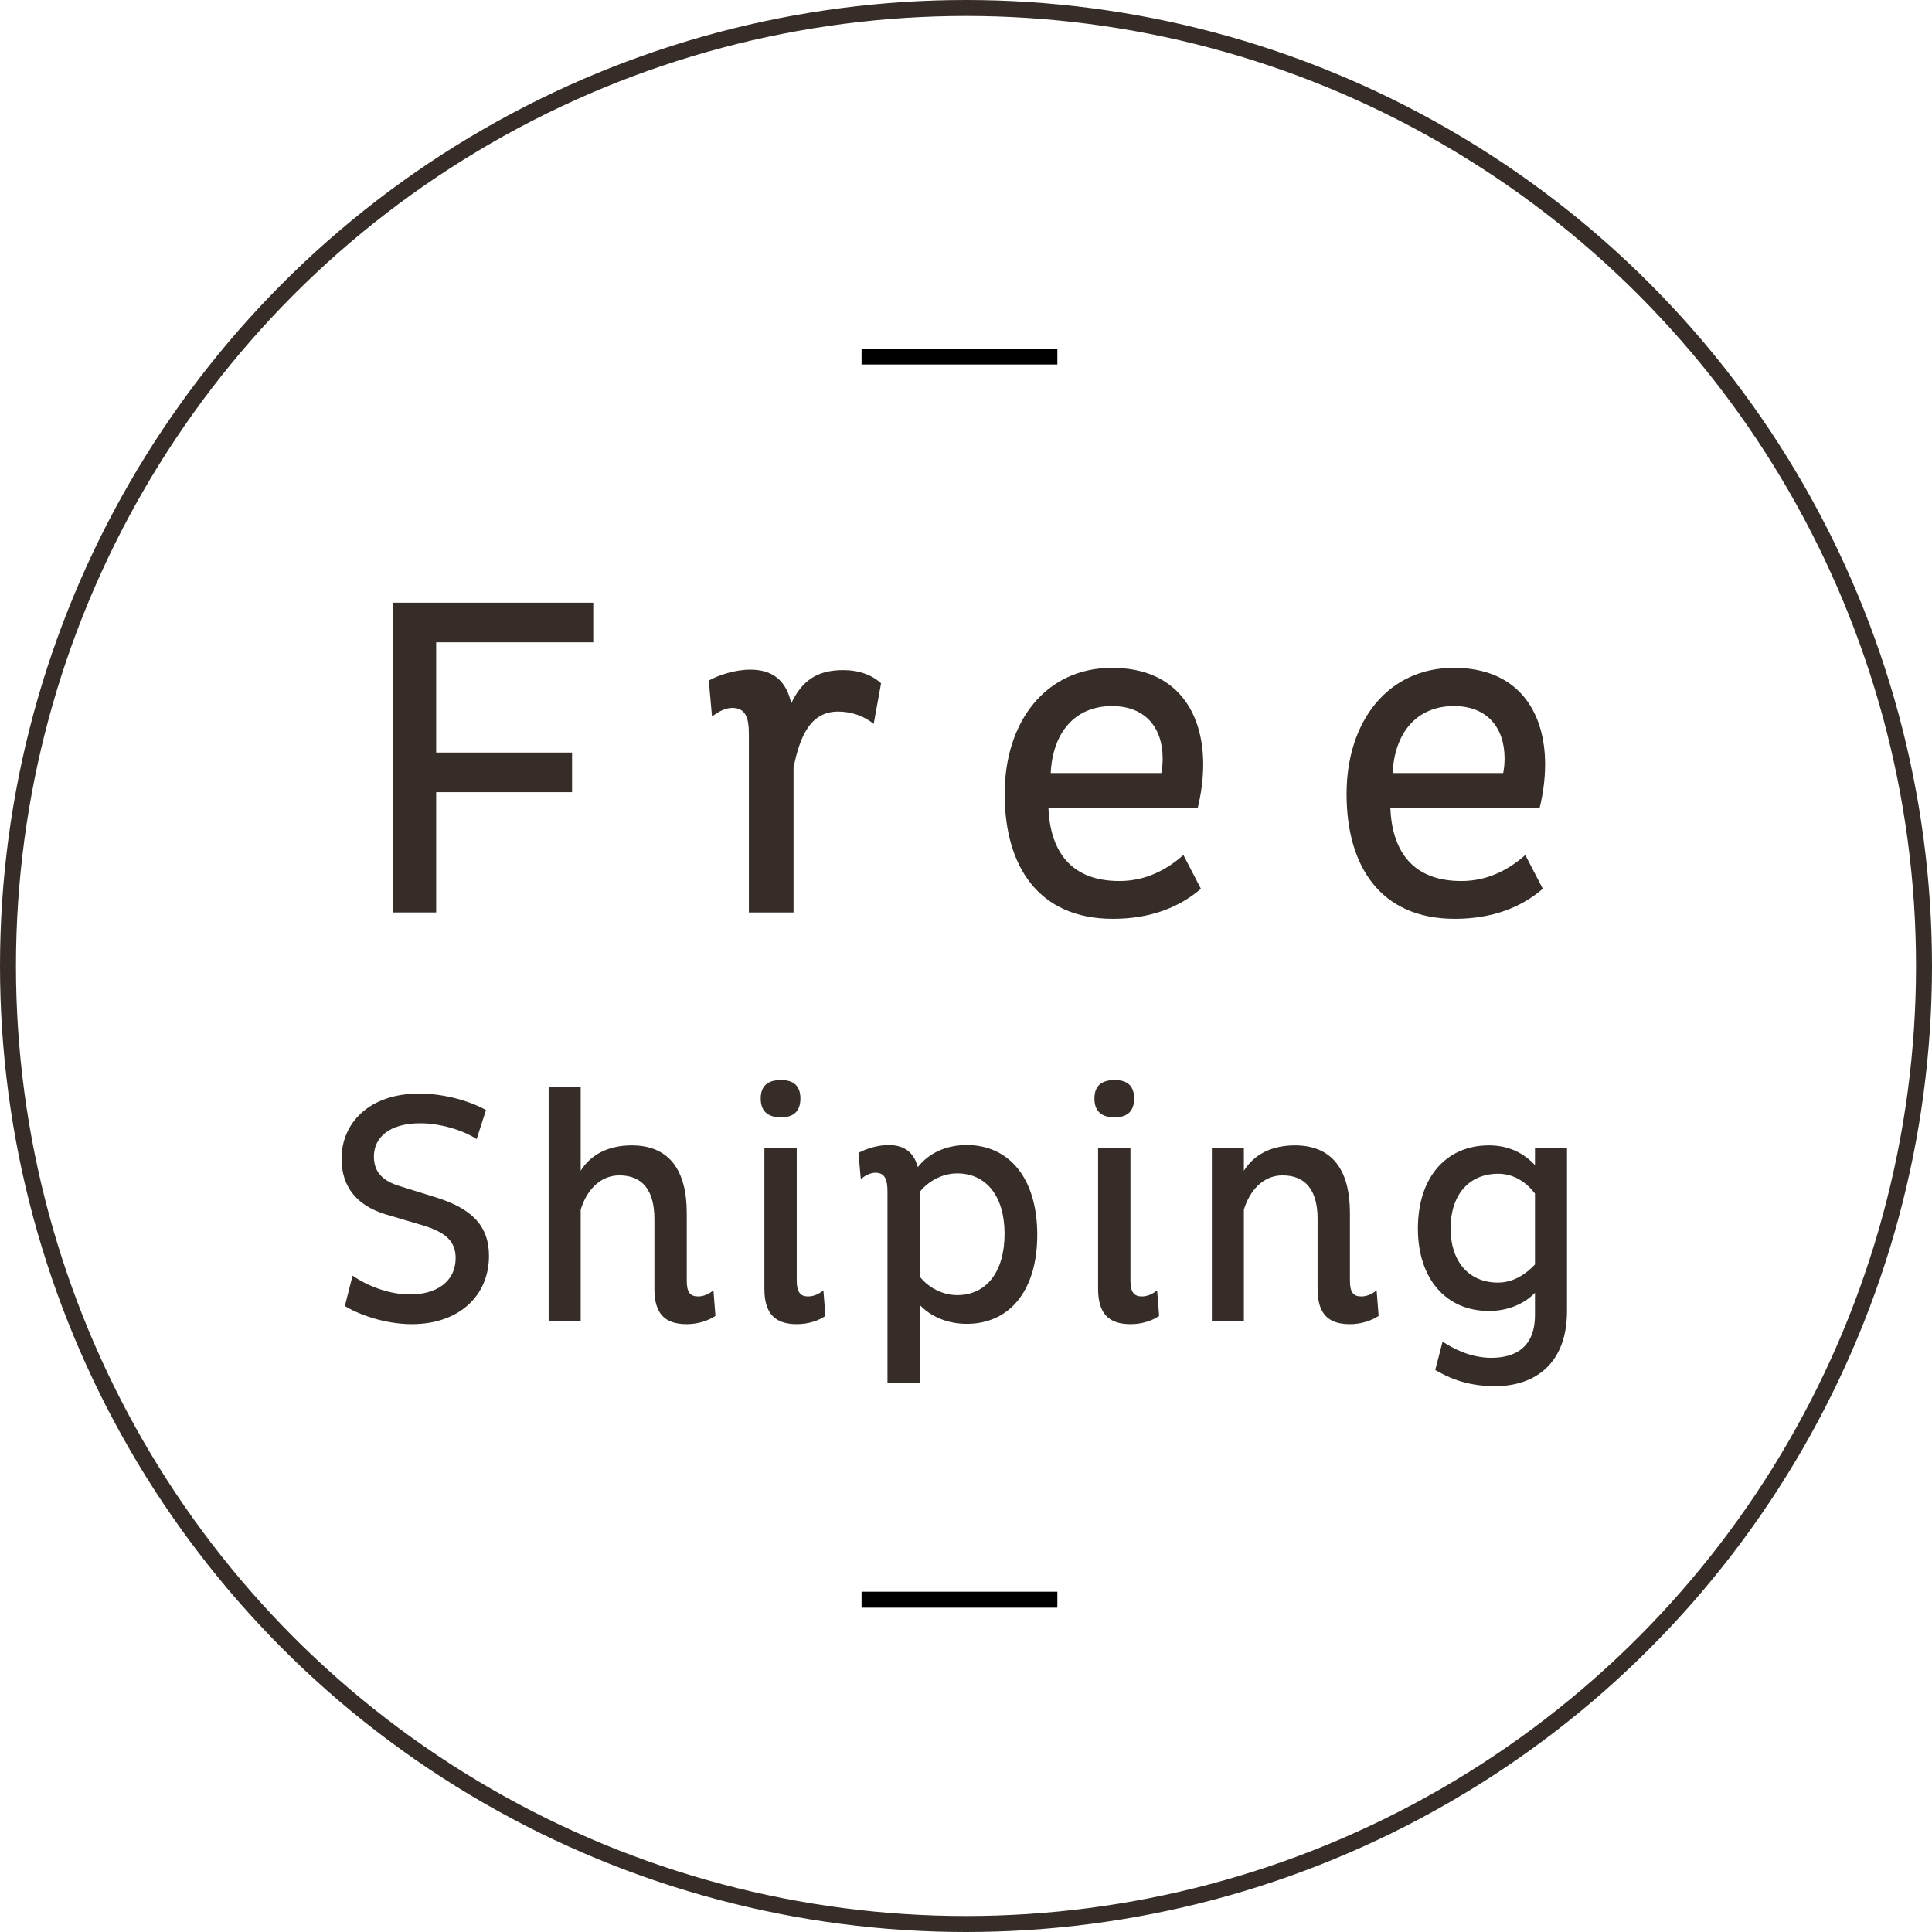 <svg width="121" height="121" viewBox="0 0 121 121" fill="none" xmlns="http://www.w3.org/2000/svg">
<circle cx="60.5" cy="60.5" r="60" stroke="#362D28"/>
<path d="M35.828 49.614V47.132H27.317V40.228H37.155V37.746H24.605V57.146H27.317V49.614H35.828Z" fill="#362D28"/>
<path d="M55.181 42.796C54.633 42.282 53.796 41.968 52.815 41.968C51.142 41.968 50.218 42.653 49.555 44.051C49.237 42.596 48.372 41.94 46.987 41.94C46.035 41.94 44.996 42.282 44.391 42.624L44.593 44.878C44.996 44.565 45.429 44.336 45.862 44.336C46.699 44.336 46.901 44.964 46.901 45.962V57.146H49.699V48.074C50.103 46.077 50.767 44.565 52.498 44.565C53.334 44.565 54.113 44.85 54.719 45.335L55.181 42.796Z" fill="#362D28"/>
<path d="M75.01 50.613C75.212 49.785 75.356 48.844 75.356 47.874C75.356 44.565 73.654 41.826 69.644 41.826C65.518 41.826 62.921 45.164 62.921 49.728C62.921 54.236 65.028 57.546 69.701 57.546C72.038 57.546 73.856 56.832 75.212 55.663L74.116 53.551C73.106 54.436 71.808 55.178 70.105 55.178C67.047 55.178 65.778 53.295 65.662 50.613H75.01ZM65.806 48.416C65.922 45.934 67.278 44.222 69.644 44.222C71.721 44.222 72.817 45.563 72.817 47.503C72.817 47.817 72.788 48.131 72.731 48.416H65.806Z" fill="#362D28"/>
<path d="M96.424 50.613C96.626 49.785 96.77 48.844 96.77 47.874C96.77 44.565 95.068 41.826 91.058 41.826C86.932 41.826 84.335 45.164 84.335 49.728C84.335 54.236 86.442 57.546 91.115 57.546C93.452 57.546 95.27 56.832 96.626 55.663L95.53 53.551C94.52 54.436 93.222 55.178 91.519 55.178C88.461 55.178 87.192 53.295 87.076 50.613H96.424ZM87.221 48.416C87.336 45.934 88.692 44.222 91.058 44.222C93.135 44.222 94.231 45.563 94.231 47.503C94.231 47.817 94.202 48.131 94.145 48.416H87.221Z" fill="#362D28"/>
<path d="M21.599 81.795C22.393 82.291 24.044 82.931 25.799 82.931C28.745 82.931 30.625 81.155 30.625 78.655C30.625 76.754 29.518 75.701 27.387 75.019L25.068 74.296C24.023 73.986 23.417 73.449 23.417 72.436C23.417 71.259 24.357 70.35 26.321 70.35C27.533 70.35 28.974 70.763 29.852 71.341L30.437 69.523C29.497 68.986 27.867 68.49 26.259 68.49C23.062 68.49 21.391 70.391 21.391 72.56C21.391 74.378 22.393 75.515 24.148 76.052L26.447 76.734C27.846 77.147 28.536 77.705 28.536 78.779C28.536 80.308 27.282 81.072 25.694 81.072C24.274 81.072 22.916 80.473 22.08 79.894L21.599 81.795Z" fill="#362D28"/>
<path d="M36.368 82.725V75.763C36.702 74.647 37.517 73.614 38.791 73.614C40.233 73.614 40.985 74.544 40.985 76.341V80.721C40.985 82.27 41.632 82.931 43.011 82.931C43.742 82.931 44.369 82.704 44.808 82.415L44.683 80.824C44.369 81.052 44.077 81.196 43.722 81.196C43.22 81.196 43.011 80.927 43.011 80.204V75.969C43.011 73.283 41.904 71.734 39.564 71.734C38.102 71.734 36.994 72.312 36.368 73.325V68.056H34.362V82.725H36.368Z" fill="#362D28"/>
<path d="M47.643 68.8C47.643 69.647 48.144 69.978 48.917 69.978C49.648 69.978 50.129 69.647 50.129 68.8C50.129 67.953 49.648 67.643 48.917 67.643C48.144 67.643 47.643 67.953 47.643 68.8ZM47.873 71.92V80.721C47.873 82.27 48.541 82.931 49.899 82.931C50.651 82.931 51.278 82.704 51.696 82.415L51.57 80.824C51.257 81.052 50.965 81.196 50.609 81.196C50.129 81.196 49.899 80.927 49.899 80.204V71.92H47.873Z" fill="#362D28"/>
<path d="M64.963 77.333C64.963 73.779 63.187 71.713 60.554 71.713C59.175 71.713 58.131 72.271 57.483 73.097C57.232 72.147 56.606 71.713 55.645 71.713C54.955 71.713 54.203 71.961 53.764 72.209L53.911 73.841C54.203 73.614 54.517 73.449 54.83 73.449C55.436 73.449 55.582 73.903 55.582 74.626V86.588H57.608V81.733C58.277 82.436 59.301 82.911 60.554 82.911C63.187 82.911 64.963 80.886 64.963 77.333ZM62.915 77.271C62.915 79.667 61.766 81.113 59.948 81.113C58.946 81.113 58.068 80.556 57.608 79.957V74.647C58.068 74.048 58.946 73.49 59.948 73.49C61.766 73.49 62.915 74.915 62.915 77.271Z" fill="#362D28"/>
<path d="M68.543 68.8C68.543 69.647 69.044 69.978 69.817 69.978C70.549 69.978 71.029 69.647 71.029 68.8C71.029 67.953 70.549 67.643 69.817 67.643C69.044 67.643 68.543 67.953 68.543 68.8ZM68.773 71.92V80.721C68.773 82.27 69.441 82.931 70.799 82.931C71.551 82.931 72.178 82.704 72.596 82.415L72.471 80.824C72.157 81.052 71.865 81.196 71.51 81.196C71.029 81.196 70.799 80.927 70.799 80.204V71.92H68.773Z" fill="#362D28"/>
<path d="M77.903 82.725V75.763C78.237 74.647 79.052 73.614 80.326 73.614C81.768 73.614 82.52 74.544 82.52 76.341V80.721C82.52 82.27 83.168 82.931 84.546 82.931C85.278 82.931 85.904 82.704 86.343 82.415L86.218 80.824C85.904 81.052 85.612 81.196 85.257 81.196C84.755 81.196 84.546 80.927 84.546 80.204V75.969C84.546 73.283 83.439 71.734 81.099 71.734C79.637 71.734 78.53 72.312 77.903 73.325V71.92H75.897V82.725H77.903Z" fill="#362D28"/>
<path d="M88.802 76.94C88.802 80.06 90.536 82.105 93.252 82.105C94.464 82.105 95.466 81.651 96.135 80.969V82.353C96.135 84.419 94.861 85.039 93.398 85.039C92.04 85.039 90.954 84.419 90.348 84.026L89.888 85.803C90.515 86.154 91.664 86.816 93.628 86.816C96.156 86.816 98.141 85.39 98.141 82.105V71.92H96.135V72.974C95.466 72.25 94.526 71.734 93.252 71.734C90.536 71.734 88.802 73.779 88.802 76.94ZM90.849 76.94C90.849 74.833 91.998 73.511 93.837 73.511C94.902 73.511 95.675 74.151 96.135 74.75V79.192C95.654 79.709 94.861 80.328 93.816 80.328C91.977 80.328 90.849 78.986 90.849 76.94Z" fill="#362D28"/>
<line x1="53.959" y1="22.328" x2="66.222" y2="22.328" stroke="black"/>
<line x1="53.959" y1="100.188" x2="66.222" y2="100.188" stroke="black"/>
</svg>
